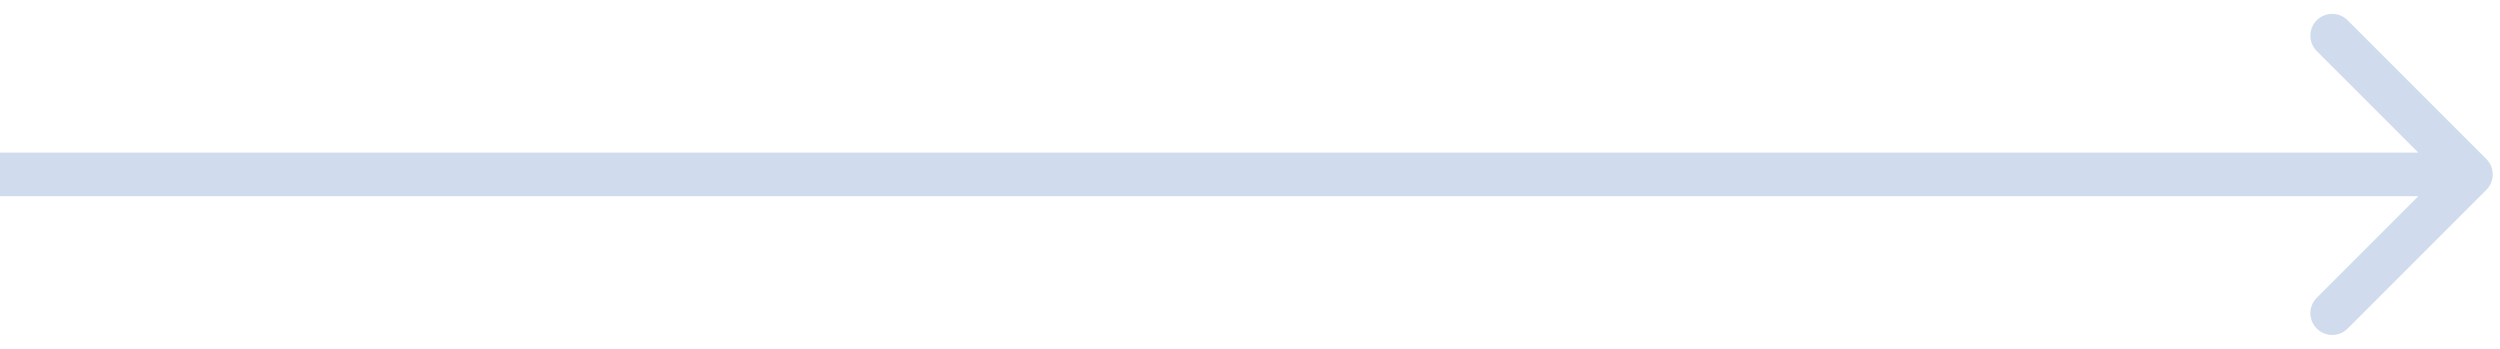 <?xml version="1.0" encoding="UTF-8"?> <svg xmlns="http://www.w3.org/2000/svg" width="172" height="24" viewBox="0 0 172 24" fill="none"> <path d="M171.061 13.061C171.646 12.475 171.646 11.525 171.061 10.939L161.515 1.393C160.929 0.808 159.979 0.808 159.393 1.393C158.808 1.979 158.808 2.929 159.393 3.515L167.879 12L159.393 20.485C158.808 21.071 158.808 22.021 159.393 22.607C159.979 23.192 160.929 23.192 161.515 22.607L171.061 13.061ZM0 13.5H170V10.5H0V13.5Z" fill="#D0DCED"></path> </svg> 